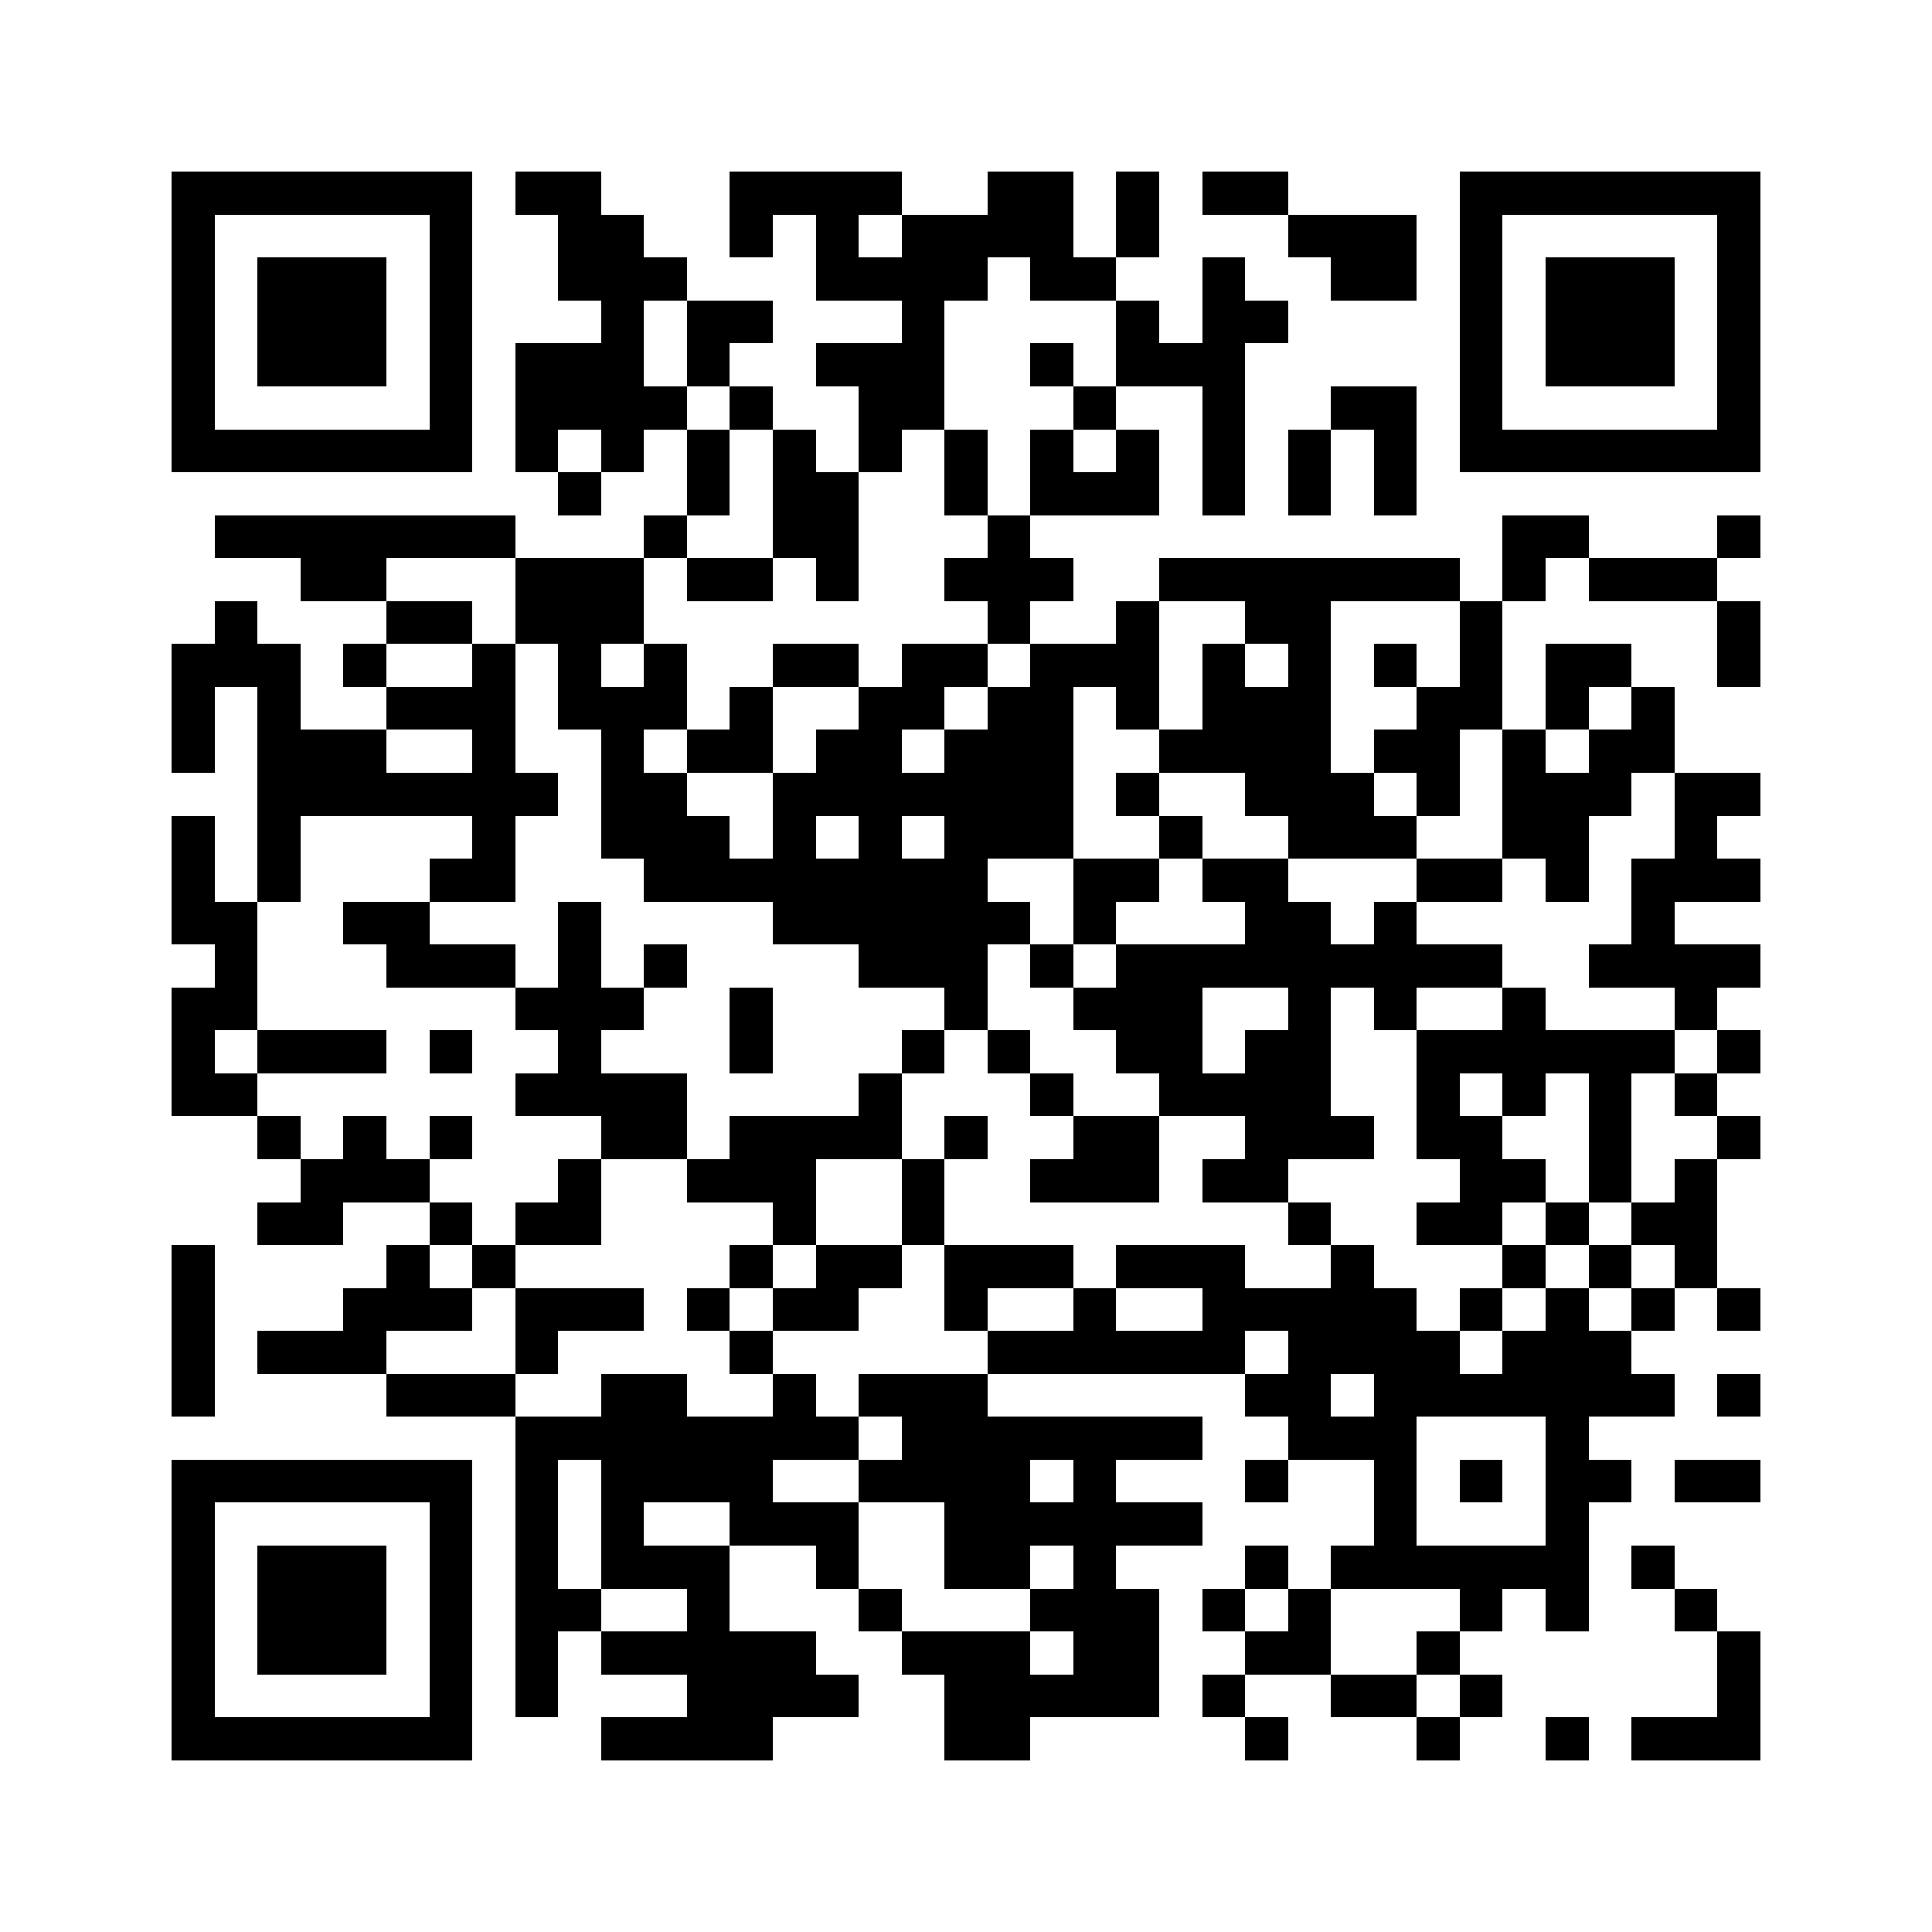 <svg xmlns="http://www.w3.org/2000/svg" viewBox="0 0 45 45" shape-rendering="crispEdges" width="900" height="900">
<rect x="0" y="0" width="45" height="45" fill="#FFF"/>
<path fill="#000" d="M4 4h7v1h-7zM12 4h2v1h-2zM17 4h4v1h-4zM23 4h2v1h-2zM26 4h1v1h-1zM28 4h2v1h-2zM34 4h7v1h-7zM4 5h1v1h-1zM10 5h1v1h-1zM13 5h2v1h-2zM17 5h1v1h-1zM19 5h1v1h-1zM21 5h4v1h-4zM26 5h1v1h-1zM30 5h3v1h-3zM34 5h1v1h-1zM40 5h1v1h-1zM4 6h1v1h-1zM6 6h3v1h-3zM10 6h1v1h-1zM13 6h3v1h-3zM19 6h4v1h-4zM24 6h2v1h-2zM28 6h1v1h-1zM31 6h2v1h-2zM34 6h1v1h-1zM36 6h3v1h-3zM40 6h1v1h-1zM4 7h1v1h-1zM6 7h3v1h-3zM10 7h1v1h-1zM14 7h1v1h-1zM16 7h2v1h-2zM21 7h1v1h-1zM26 7h1v1h-1zM28 7h2v1h-2zM34 7h1v1h-1zM36 7h3v1h-3zM40 7h1v1h-1zM4 8h1v1h-1zM6 8h3v1h-3zM10 8h1v1h-1zM12 8h3v1h-3zM16 8h1v1h-1zM19 8h3v1h-3zM24 8h1v1h-1zM26 8h3v1h-3zM34 8h1v1h-1zM36 8h3v1h-3zM40 8h1v1h-1zM4 9h1v1h-1zM10 9h1v1h-1zM12 9h4v1h-4zM17 9h1v1h-1zM20 9h2v1h-2zM25 9h1v1h-1zM28 9h1v1h-1zM31 9h2v1h-2zM34 9h1v1h-1zM40 9h1v1h-1zM4 10h7v1h-7zM12 10h1v1h-1zM14 10h1v1h-1zM16 10h1v1h-1zM18 10h1v1h-1zM20 10h1v1h-1zM22 10h1v1h-1zM24 10h1v1h-1zM26 10h1v1h-1zM28 10h1v1h-1zM30 10h1v1h-1zM32 10h1v1h-1zM34 10h7v1h-7zM13 11h1v1h-1zM16 11h1v1h-1zM18 11h2v1h-2zM22 11h1v1h-1zM24 11h3v1h-3zM28 11h1v1h-1zM30 11h1v1h-1zM32 11h1v1h-1zM5 12h7v1h-7zM15 12h1v1h-1zM18 12h2v1h-2zM23 12h1v1h-1zM35 12h2v1h-2zM40 12h1v1h-1zM7 13h2v1h-2zM12 13h3v1h-3zM16 13h2v1h-2zM19 13h1v1h-1zM22 13h3v1h-3zM27 13h7v1h-7zM35 13h1v1h-1zM37 13h3v1h-3zM5 14h1v1h-1zM9 14h2v1h-2zM12 14h3v1h-3zM23 14h1v1h-1zM26 14h1v1h-1zM29 14h2v1h-2zM34 14h1v1h-1zM40 14h1v1h-1zM4 15h3v1h-3zM8 15h1v1h-1zM11 15h1v1h-1zM13 15h1v1h-1zM15 15h1v1h-1zM18 15h2v1h-2zM21 15h2v1h-2zM24 15h3v1h-3zM28 15h1v1h-1zM30 15h1v1h-1zM32 15h1v1h-1zM34 15h1v1h-1zM36 15h2v1h-2zM40 15h1v1h-1zM4 16h1v1h-1zM6 16h1v1h-1zM9 16h3v1h-3zM13 16h3v1h-3zM17 16h1v1h-1zM20 16h2v1h-2zM23 16h2v1h-2zM26 16h1v1h-1zM28 16h3v1h-3zM33 16h2v1h-2zM36 16h1v1h-1zM38 16h1v1h-1zM4 17h1v1h-1zM6 17h3v1h-3zM11 17h1v1h-1zM14 17h1v1h-1zM16 17h2v1h-2zM19 17h2v1h-2zM22 17h3v1h-3zM27 17h4v1h-4zM32 17h2v1h-2zM35 17h1v1h-1zM37 17h2v1h-2zM6 18h7v1h-7zM14 18h2v1h-2zM18 18h7v1h-7zM26 18h1v1h-1zM29 18h3v1h-3zM33 18h1v1h-1zM35 18h3v1h-3zM39 18h2v1h-2zM4 19h1v1h-1zM6 19h1v1h-1zM11 19h1v1h-1zM14 19h3v1h-3zM18 19h1v1h-1zM20 19h1v1h-1zM22 19h3v1h-3zM27 19h1v1h-1zM30 19h3v1h-3zM35 19h2v1h-2zM39 19h1v1h-1zM4 20h1v1h-1zM6 20h1v1h-1zM10 20h2v1h-2zM15 20h8v1h-8zM25 20h2v1h-2zM28 20h2v1h-2zM33 20h2v1h-2zM36 20h1v1h-1zM38 20h3v1h-3zM4 21h2v1h-2zM8 21h2v1h-2zM13 21h1v1h-1zM18 21h6v1h-6zM25 21h1v1h-1zM29 21h2v1h-2zM32 21h1v1h-1zM38 21h1v1h-1zM5 22h1v1h-1zM9 22h3v1h-3zM13 22h1v1h-1zM15 22h1v1h-1zM20 22h3v1h-3zM24 22h1v1h-1zM26 22h9v1h-9zM37 22h4v1h-4zM4 23h2v1h-2zM12 23h3v1h-3zM17 23h1v1h-1zM22 23h1v1h-1zM25 23h3v1h-3zM30 23h1v1h-1zM32 23h1v1h-1zM35 23h1v1h-1zM39 23h1v1h-1zM4 24h1v1h-1zM6 24h3v1h-3zM10 24h1v1h-1zM13 24h1v1h-1zM17 24h1v1h-1zM21 24h1v1h-1zM23 24h1v1h-1zM26 24h2v1h-2zM29 24h2v1h-2zM33 24h6v1h-6zM40 24h1v1h-1zM4 25h2v1h-2zM12 25h4v1h-4zM20 25h1v1h-1zM24 25h1v1h-1zM27 25h4v1h-4zM33 25h1v1h-1zM35 25h1v1h-1zM37 25h1v1h-1zM39 25h1v1h-1zM6 26h1v1h-1zM8 26h1v1h-1zM10 26h1v1h-1zM14 26h2v1h-2zM17 26h4v1h-4zM22 26h1v1h-1zM25 26h2v1h-2zM29 26h3v1h-3zM33 26h2v1h-2zM37 26h1v1h-1zM40 26h1v1h-1zM7 27h3v1h-3zM13 27h1v1h-1zM16 27h3v1h-3zM21 27h1v1h-1zM24 27h3v1h-3zM28 27h2v1h-2zM34 27h2v1h-2zM37 27h1v1h-1zM39 27h1v1h-1zM6 28h2v1h-2zM10 28h1v1h-1zM12 28h2v1h-2zM18 28h1v1h-1zM21 28h1v1h-1zM30 28h1v1h-1zM33 28h2v1h-2zM36 28h1v1h-1zM38 28h2v1h-2zM4 29h1v1h-1zM9 29h1v1h-1zM11 29h1v1h-1zM17 29h1v1h-1zM19 29h2v1h-2zM22 29h3v1h-3zM26 29h3v1h-3zM31 29h1v1h-1zM35 29h1v1h-1zM37 29h1v1h-1zM39 29h1v1h-1zM4 30h1v1h-1zM8 30h3v1h-3zM12 30h3v1h-3zM16 30h1v1h-1zM18 30h2v1h-2zM22 30h1v1h-1zM25 30h1v1h-1zM28 30h5v1h-5zM34 30h1v1h-1zM36 30h1v1h-1zM38 30h1v1h-1zM40 30h1v1h-1zM4 31h1v1h-1zM6 31h3v1h-3zM12 31h1v1h-1zM17 31h1v1h-1zM23 31h6v1h-6zM30 31h4v1h-4zM35 31h3v1h-3zM4 32h1v1h-1zM9 32h3v1h-3zM14 32h2v1h-2zM18 32h1v1h-1zM20 32h3v1h-3zM29 32h2v1h-2zM32 32h7v1h-7zM40 32h1v1h-1zM12 33h8v1h-8zM21 33h7v1h-7zM30 33h3v1h-3zM36 33h1v1h-1zM4 34h7v1h-7zM12 34h1v1h-1zM14 34h4v1h-4zM20 34h4v1h-4zM25 34h1v1h-1zM29 34h1v1h-1zM32 34h1v1h-1zM34 34h1v1h-1zM36 34h2v1h-2zM39 34h2v1h-2zM4 35h1v1h-1zM10 35h1v1h-1zM12 35h1v1h-1zM14 35h1v1h-1zM17 35h3v1h-3zM22 35h6v1h-6zM32 35h1v1h-1zM36 35h1v1h-1zM4 36h1v1h-1zM6 36h3v1h-3zM10 36h1v1h-1zM12 36h1v1h-1zM14 36h3v1h-3zM19 36h1v1h-1zM22 36h2v1h-2zM25 36h1v1h-1zM29 36h1v1h-1zM31 36h6v1h-6zM38 36h1v1h-1zM4 37h1v1h-1zM6 37h3v1h-3zM10 37h1v1h-1zM12 37h2v1h-2zM16 37h1v1h-1zM20 37h1v1h-1zM24 37h3v1h-3zM28 37h1v1h-1zM30 37h1v1h-1zM34 37h1v1h-1zM36 37h1v1h-1zM39 37h1v1h-1zM4 38h1v1h-1zM6 38h3v1h-3zM10 38h1v1h-1zM12 38h1v1h-1zM14 38h5v1h-5zM21 38h3v1h-3zM25 38h2v1h-2zM29 38h2v1h-2zM33 38h1v1h-1zM40 38h1v1h-1zM4 39h1v1h-1zM10 39h1v1h-1zM12 39h1v1h-1zM16 39h4v1h-4zM22 39h5v1h-5zM28 39h1v1h-1zM31 39h2v1h-2zM34 39h1v1h-1zM40 39h1v1h-1zM4 40h7v1h-7zM14 40h4v1h-4zM22 40h2v1h-2zM29 40h1v1h-1zM33 40h1v1h-1zM36 40h1v1h-1zM38 40h3v1h-3z"/>
</svg>